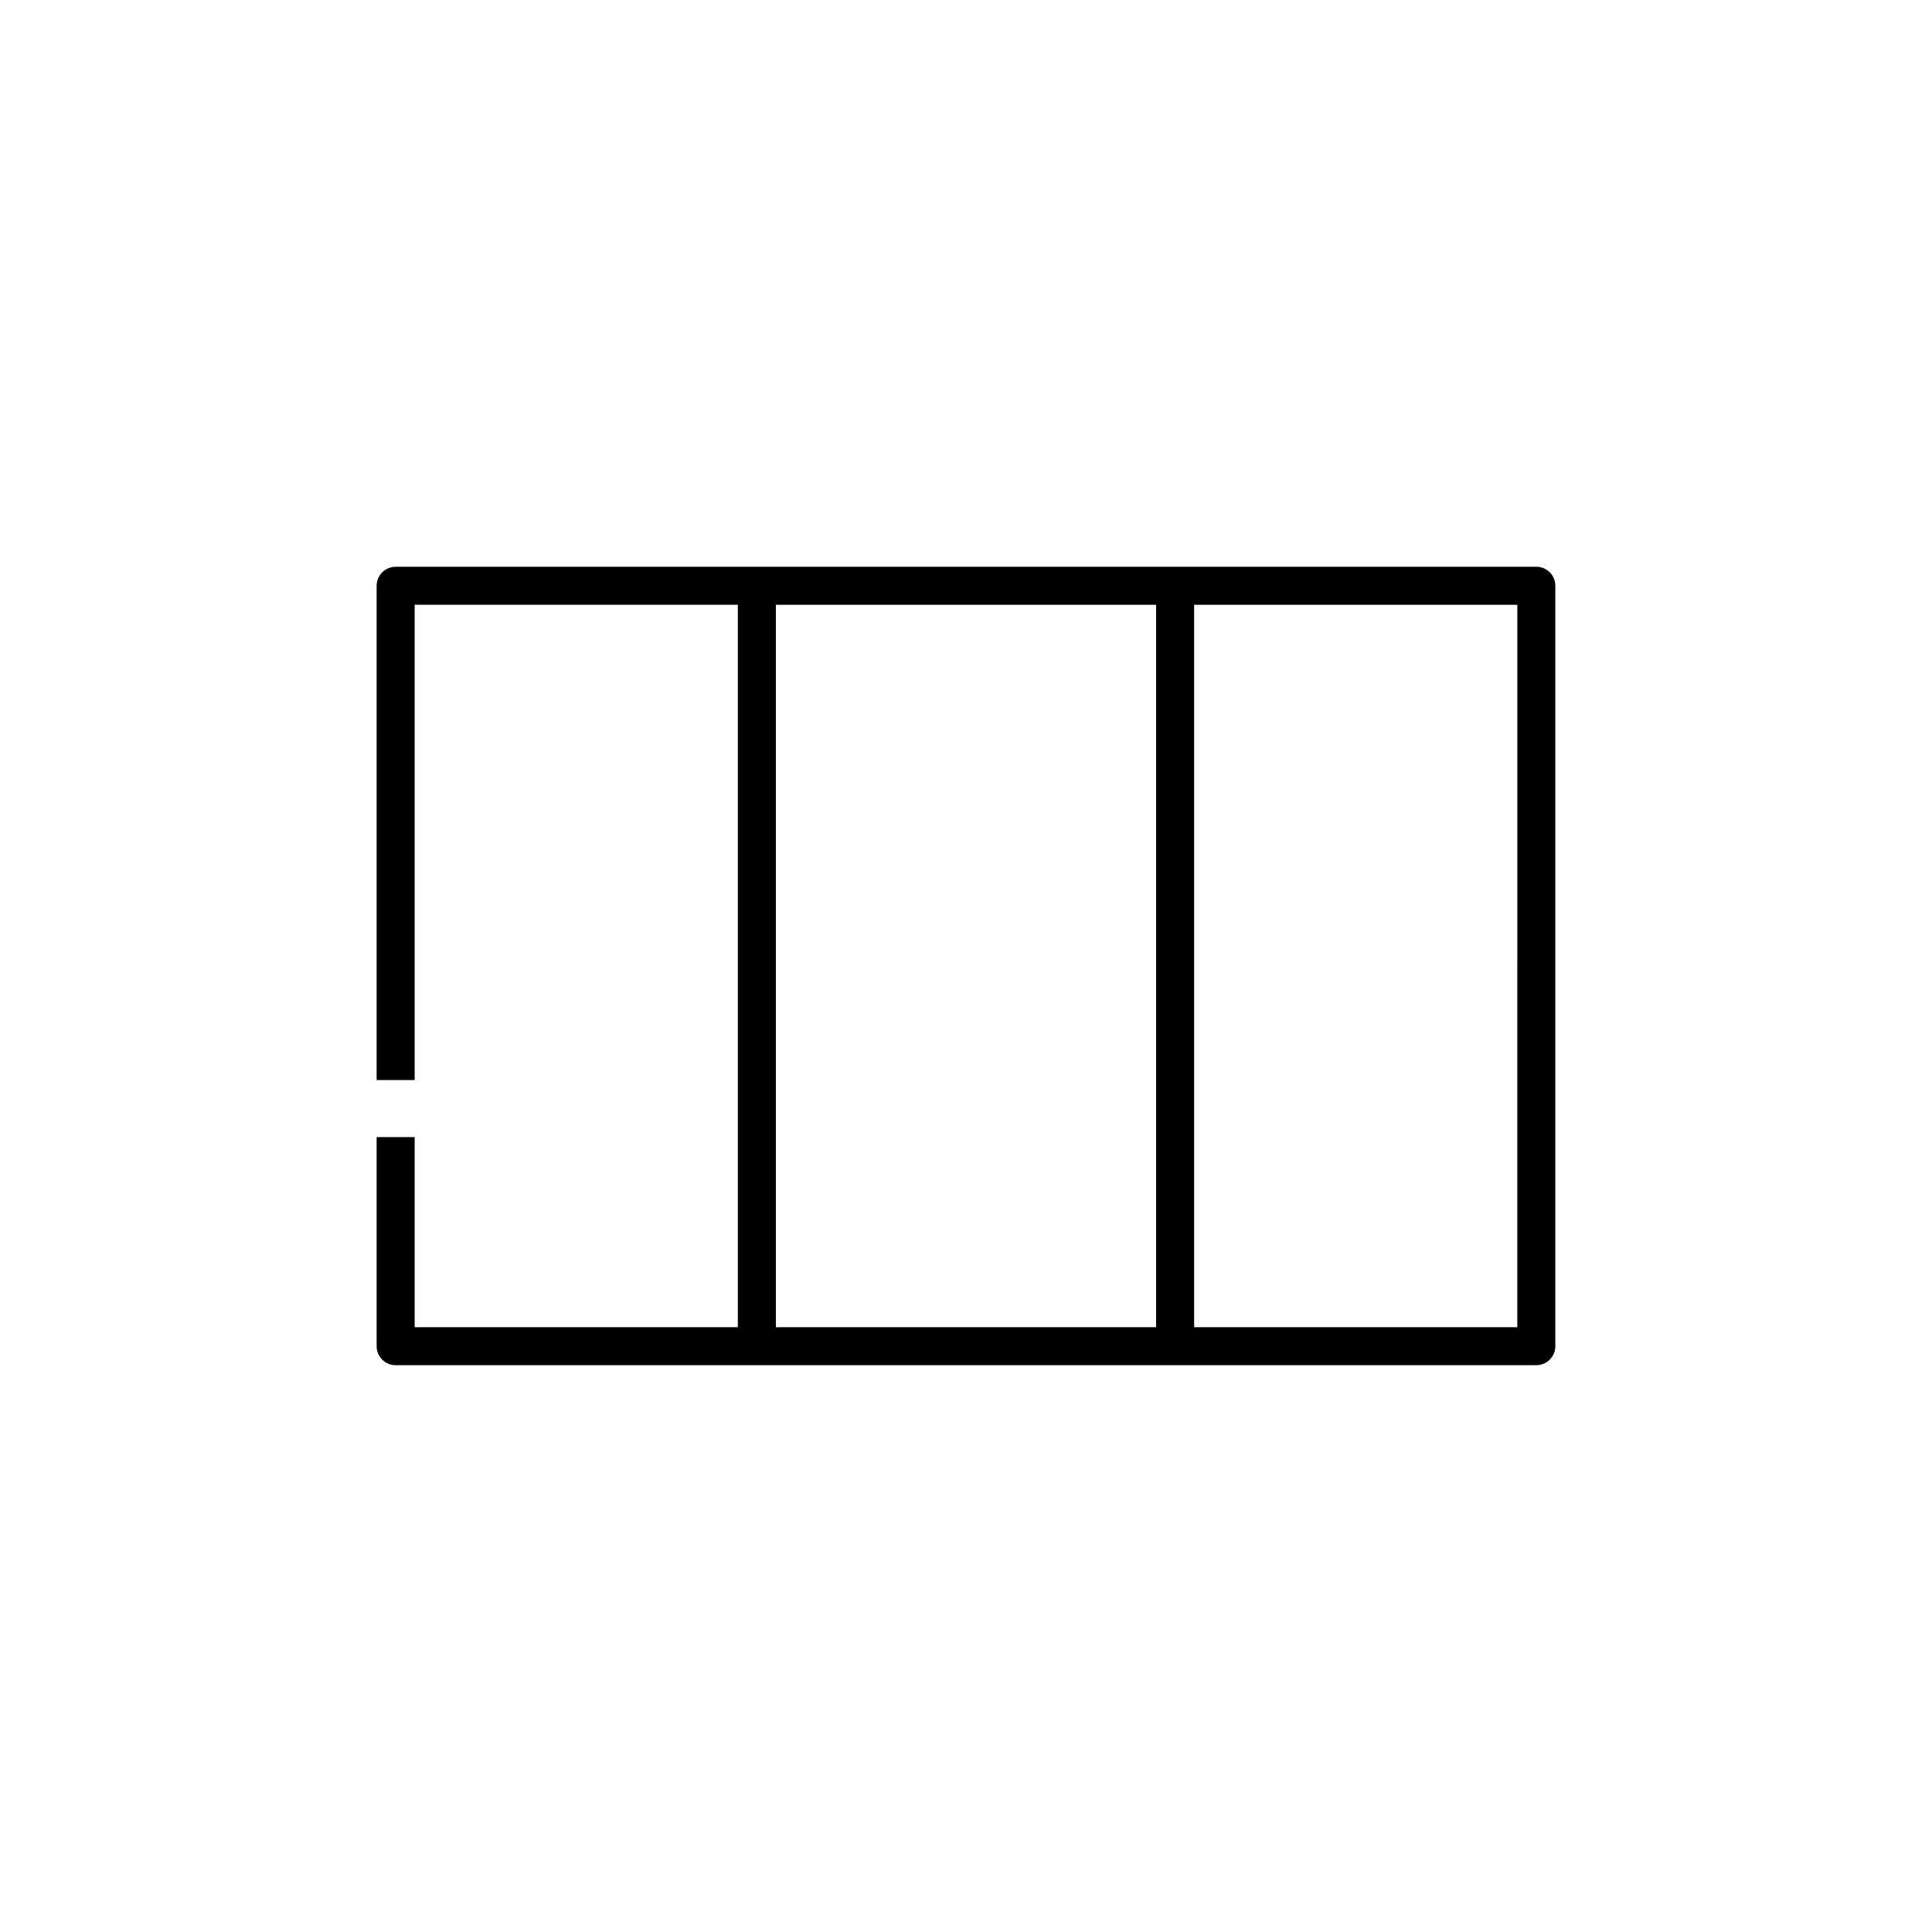 <?xml version="1.0" encoding="UTF-8"?>
<!-- Uploaded to: ICON Repo, www.svgrepo.com, Generator: ICON Repo Mixer Tools -->
<svg fill="#000000" width="800px" height="800px" version="1.1" viewBox="144 144 512 512" xmlns="http://www.w3.org/2000/svg">
 <path d="m551.14 294.2h-302.29c-2.769 0-5.039 2.266-5.039 5.039v130.99h10.078v-125.96h85.648v191.45h-85.648v-50.383h-10.078v55.418c0 2.769 2.266 5.039 5.039 5.039h302.29c2.769 0 5.039-2.266 5.039-5.039v-201.52c0-2.773-2.266-5.039-5.039-5.039zm-100.76 201.52h-100.76v-191.45h100.76zm95.723 0h-85.645v-191.45h85.648z"/>
</svg>